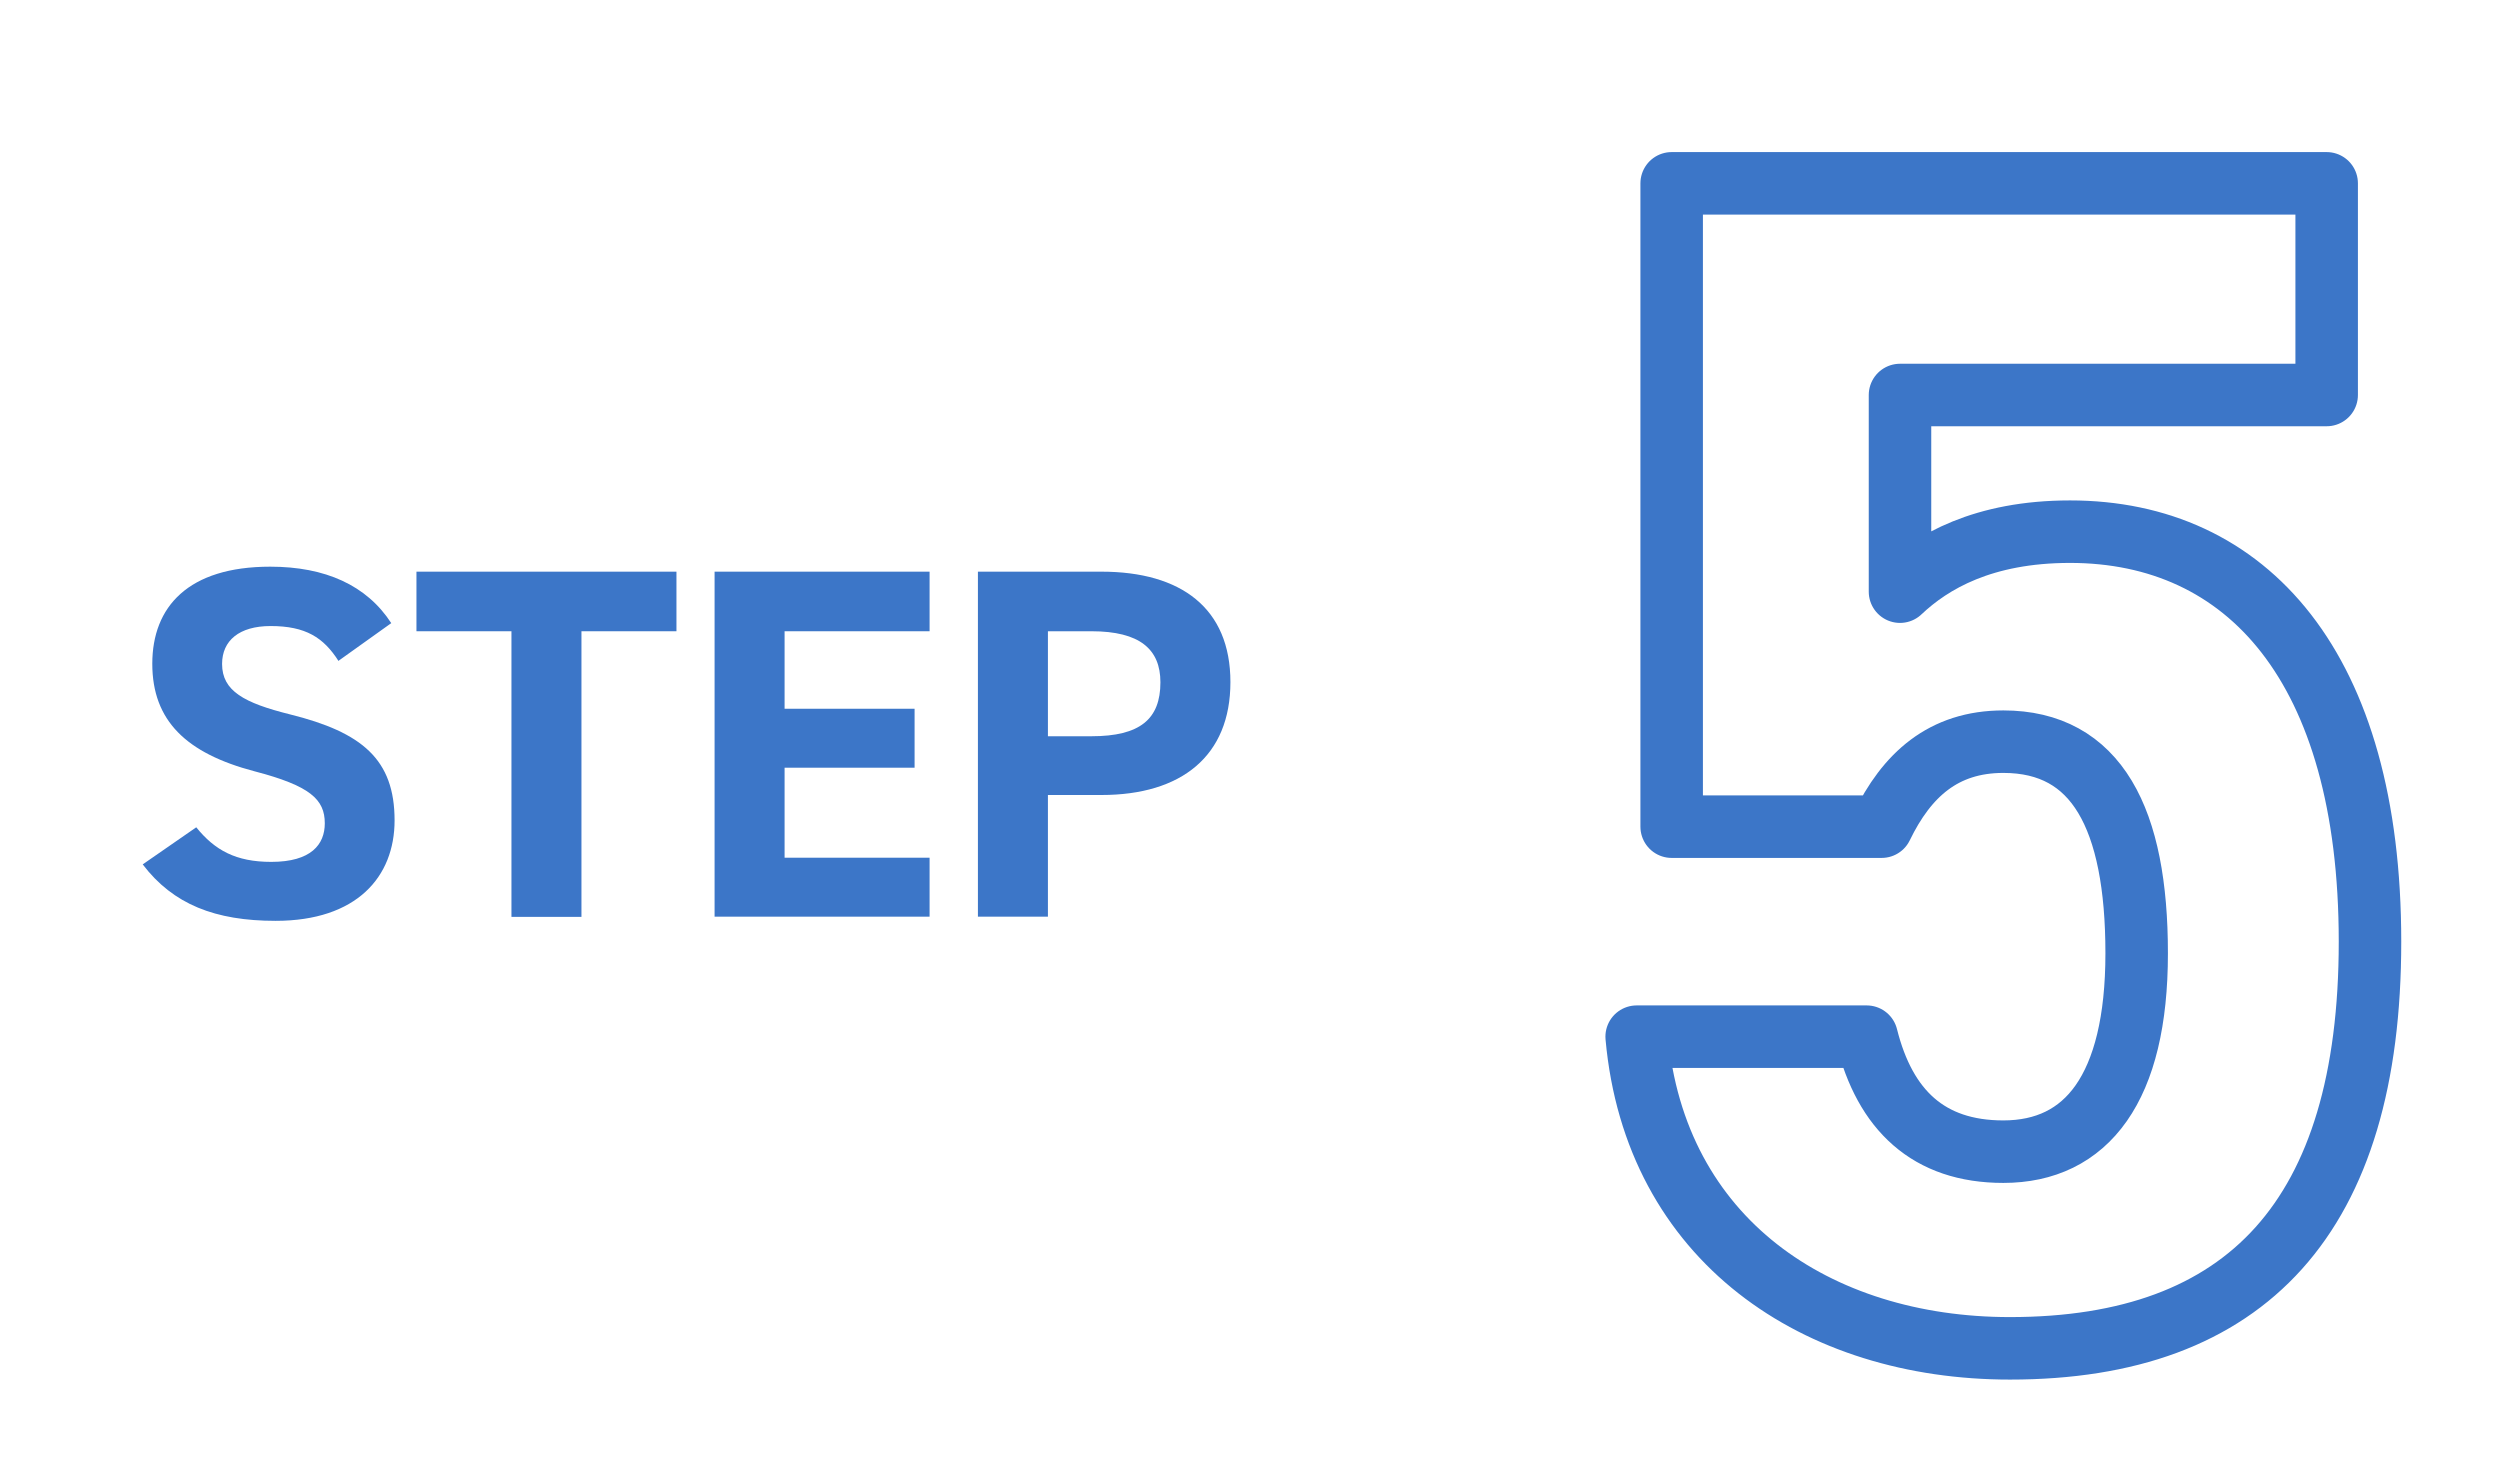 <?xml version="1.0" encoding="UTF-8"?><svg id="_レイヤー_2" xmlns="http://www.w3.org/2000/svg" xmlns:xlink="http://www.w3.org/1999/xlink" viewBox="0 0 120 70"><defs><style>.cls-1{stroke:#3c76c8;stroke-linejoin:round;stroke-width:3px;}.cls-1,.cls-2{fill:none;}.cls-3{clip-path:url(#clippath);}.cls-4{fill:#3c76c8;}</style><clipPath id="clippath"><rect class="cls-2" width="120" height="70"/></clipPath></defs><g id="PC_採用までの流れ"><g class="cls-3"><path class="cls-1" d="m90.32,39.68h-10.08V8.8h31.44v10.16h-20.48v9.44c1.52-1.44,4-2.88,8.16-2.88,8.48,0,14.4,6.48,14.4,19.68s-5.92,19.52-17.28,19.52c-9.28,0-17.04-5.2-17.92-14.96h11.04c.88,3.52,2.96,5.52,6.56,5.52,4,0,6.4-3.04,6.4-9.52s-1.92-10.16-6.4-10.16c-2.88,0-4.64,1.6-5.84,4.08Z"/><g><path class="cls-4" d="m16.25,31.73c-.72-1.13-1.58-1.68-3.26-1.68-1.51,0-2.33.7-2.33,1.82,0,1.3,1.06,1.87,3.26,2.42,3.46.86,5.02,2.16,5.02,5.09,0,2.71-1.82,4.82-5.71,4.82-2.9,0-4.92-.79-6.38-2.71l2.57-1.78c.89,1.1,1.9,1.66,3.6,1.66,1.92,0,2.57-.84,2.57-1.85,0-1.15-.7-1.8-3.38-2.5-3.26-.86-4.9-2.42-4.9-5.16s1.73-4.66,5.66-4.66c2.64,0,4.63.89,5.81,2.71l-2.52,1.8Z"/><path class="cls-4" d="m32.47,27.44v2.86h-4.56v13.71h-3.36v-13.71h-4.56v-2.86h12.48Z"/><path class="cls-4" d="m44.62,27.44v2.86h-6.96v3.72h6.24v2.83h-6.24v4.32h6.96v2.83h-10.32v-16.56h10.32Z"/><path class="cls-4" d="m50.3,38.17v5.83h-3.36v-16.56h5.93c3.82,0,6.19,1.75,6.19,5.3s-2.35,5.42-6.19,5.42h-2.57Zm2.09-2.83c2.33,0,3.31-.82,3.31-2.59,0-1.58-.98-2.45-3.31-2.45h-2.09v5.04h2.09Z"/></g></g></g></svg>
